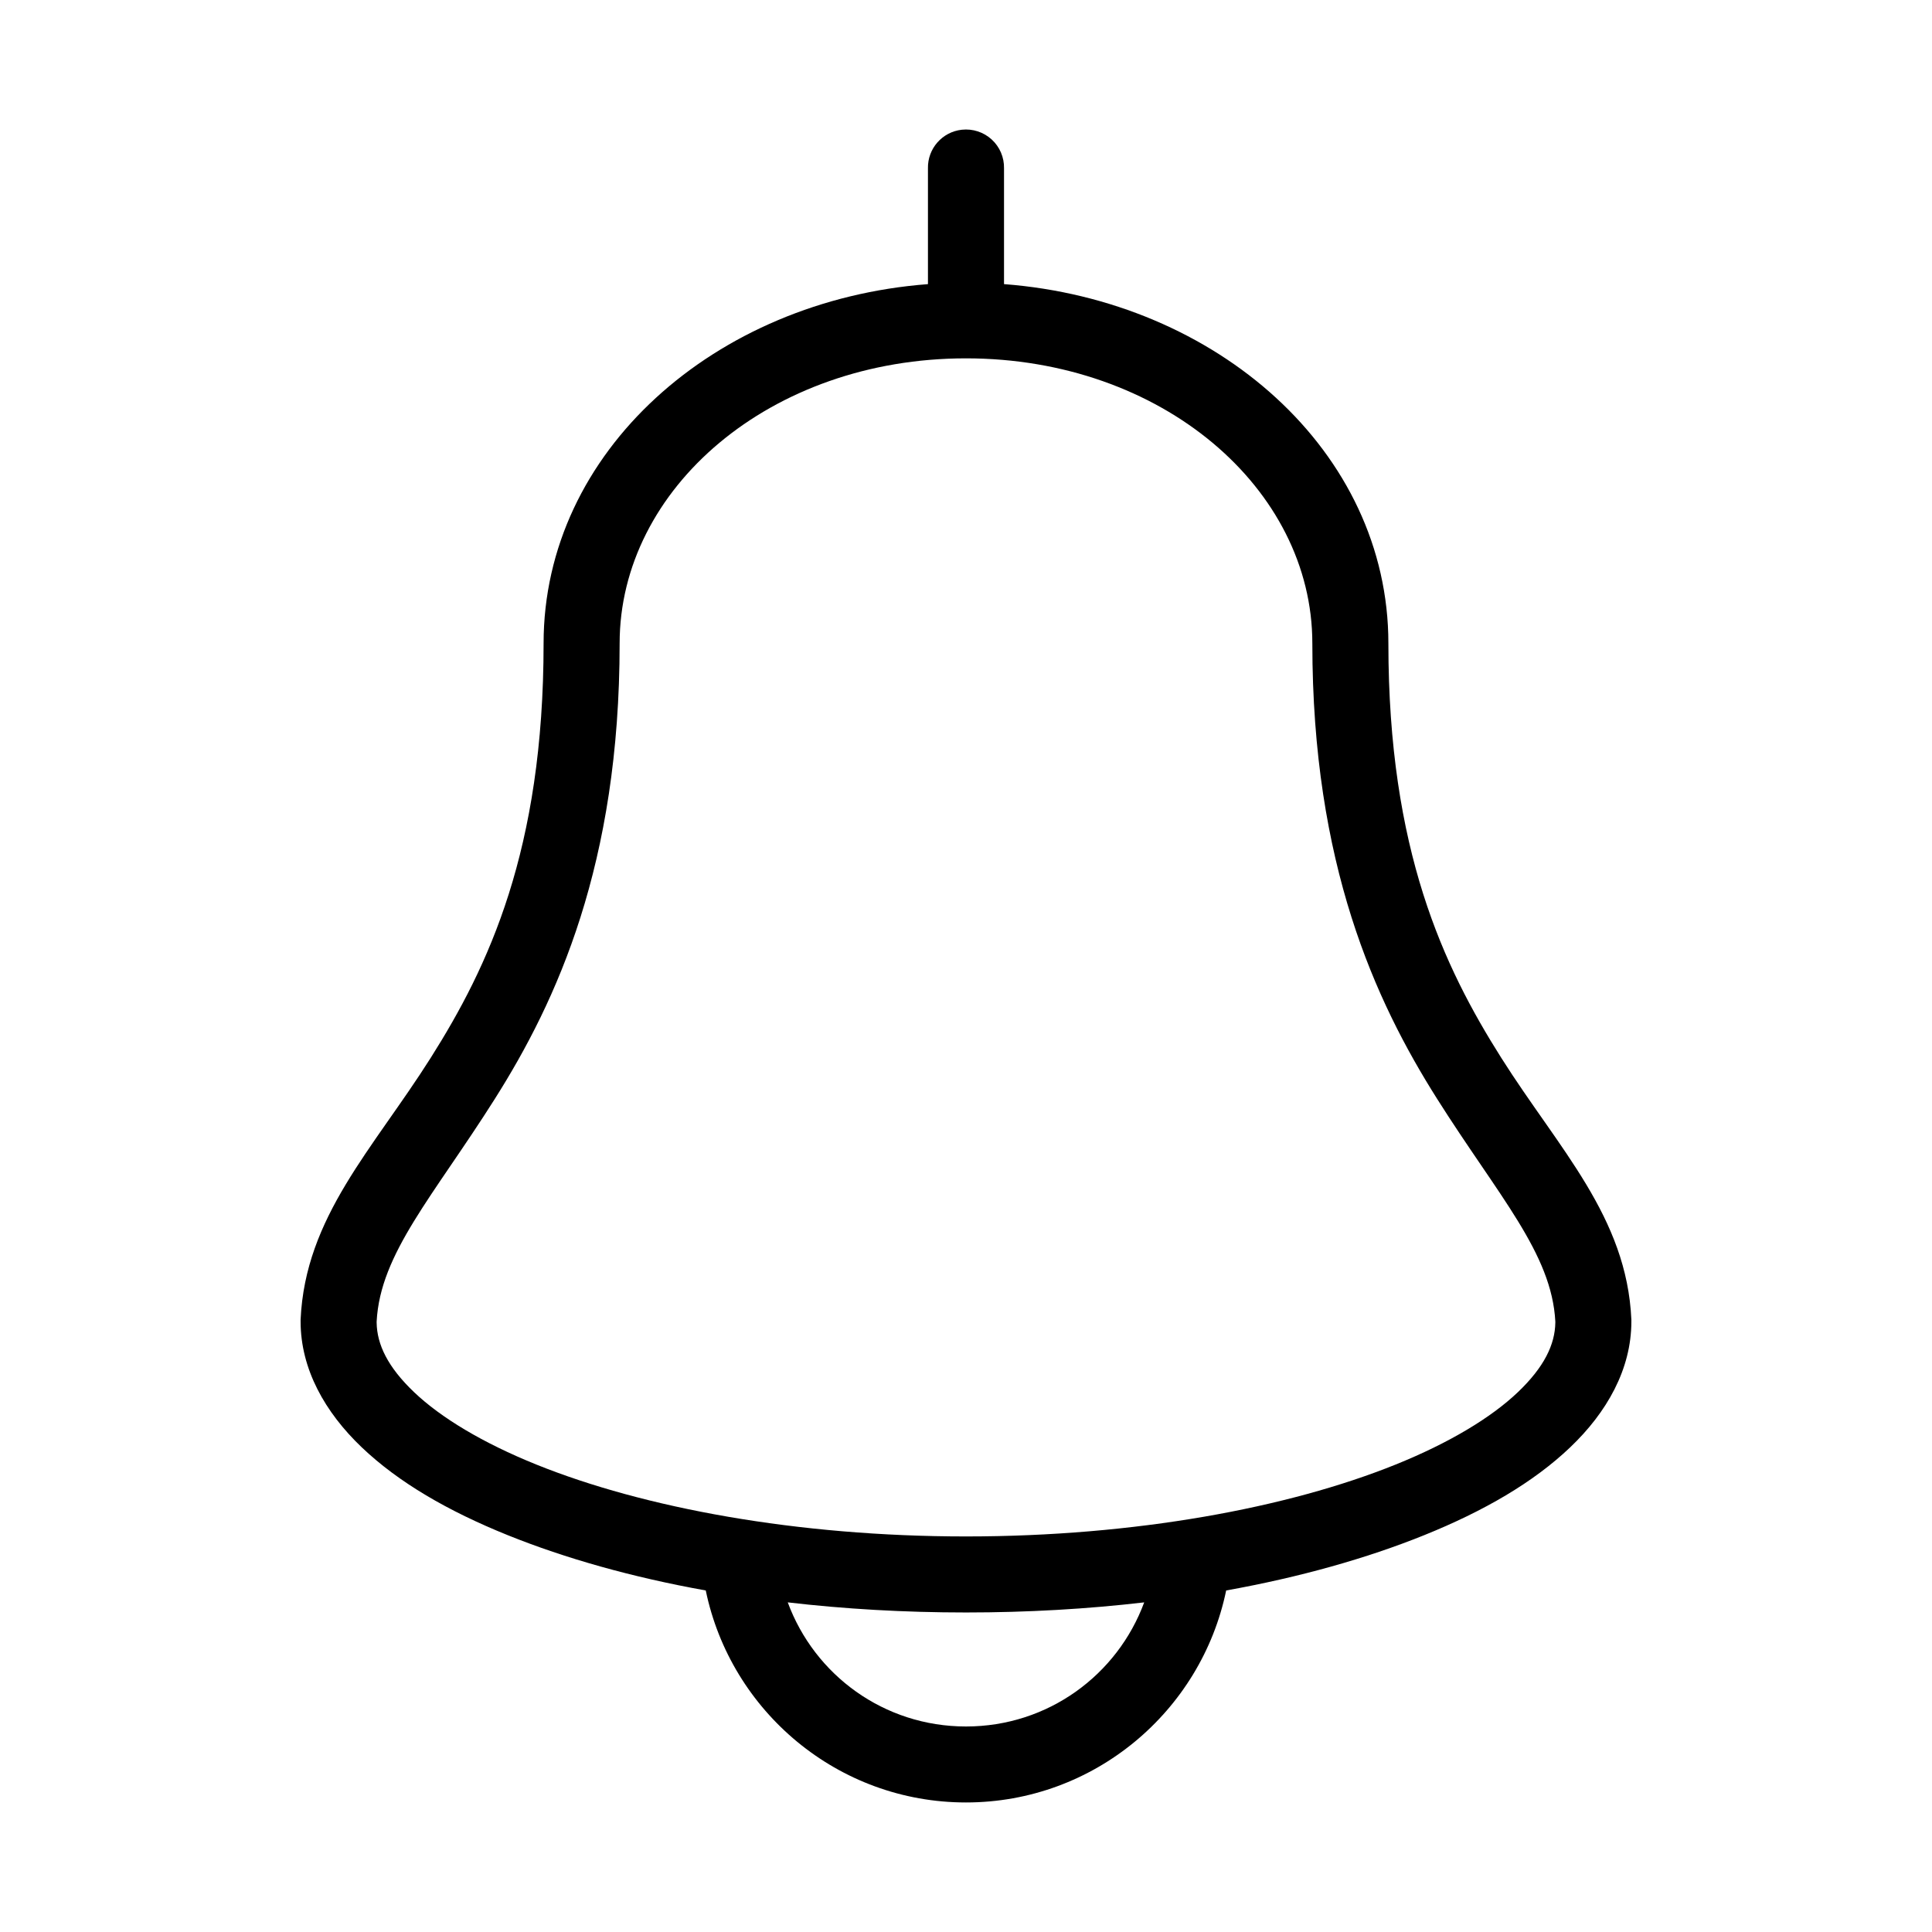<?xml version="1.0" encoding="UTF-8"?>
<!-- Uploaded to: ICON Repo, www.iconrepo.com, Generator: ICON Repo Mixer Tools -->
<svg fill="#000000" width="800px" height="800px" version="1.1" viewBox="144 144 512 512" xmlns="http://www.w3.org/2000/svg">
 <path d="m398.89 178.38c-5.188 0.57-9.086 5.012-8.973 10.23v30.688c-56.434 4.301-101.86 44.332-101.86 95.203 0 54.867-14.652 85.688-29.914 109.84s-33.273 42.141-34.48 69.398v-0.004c-0.004 0.156-0.004 0.316 0 0.473 0 12.629 6.477 24.078 16.215 33.359 9.738 9.285 22.863 16.891 38.73 23.289 15.203 6.129 32.941 11.141 52.426 14.633 6.637 32.047 35.02 56.18 68.957 56.18s62.32-24.133 68.957-56.18c19.488-3.496 37.227-8.504 52.426-14.633 15.867-6.398 28.992-14.004 38.73-23.289 9.75-9.285 16.227-20.73 16.227-33.359 0.004-0.16 0.004-0.316 0-0.473-1.203-27.254-19.215-45.246-34.48-69.398-15.262-24.152-29.914-54.973-29.914-109.84 0-50.871-45.43-90.902-101.86-95.203v-30.688c0.062-2.898-1.129-5.688-3.269-7.644-2.141-1.957-5.023-2.898-7.91-2.582zm1.105 60.586c51.906 0 91.789 34.531 91.789 75.535 0 58.559 16.648 94.727 33.062 120.7 16.32 25.82 30.379 40.934 31.332 59.012 0.004 0.051-0.004 0.105 0 0.156v0.156c-0.094 5.793-2.949 11.766-9.918 18.41-7.086 6.758-18.215 13.465-32.434 19.199-28.438 11.465-69.02 19.039-113.83 19.039-44.812 0-85.391-7.574-113.83-19.039-14.219-5.734-25.348-12.441-32.434-19.199-6.969-6.644-9.824-12.617-9.918-18.41 0.004-0.051-0.004-0.105 0-0.156v-0.156c0.949-18.078 15.012-33.188 31.332-59.012 16.414-25.969 33.062-62.141 33.062-120.7 0-41.004 39.883-75.535 91.789-75.535zm-47.23 329.68c15.051 1.754 30.844 2.676 47.23 2.676s32.184-0.922 47.23-2.676c-7.09 19.223-25.473 32.891-47.23 32.891s-40.145-13.664-47.23-32.891z"/>
</svg>